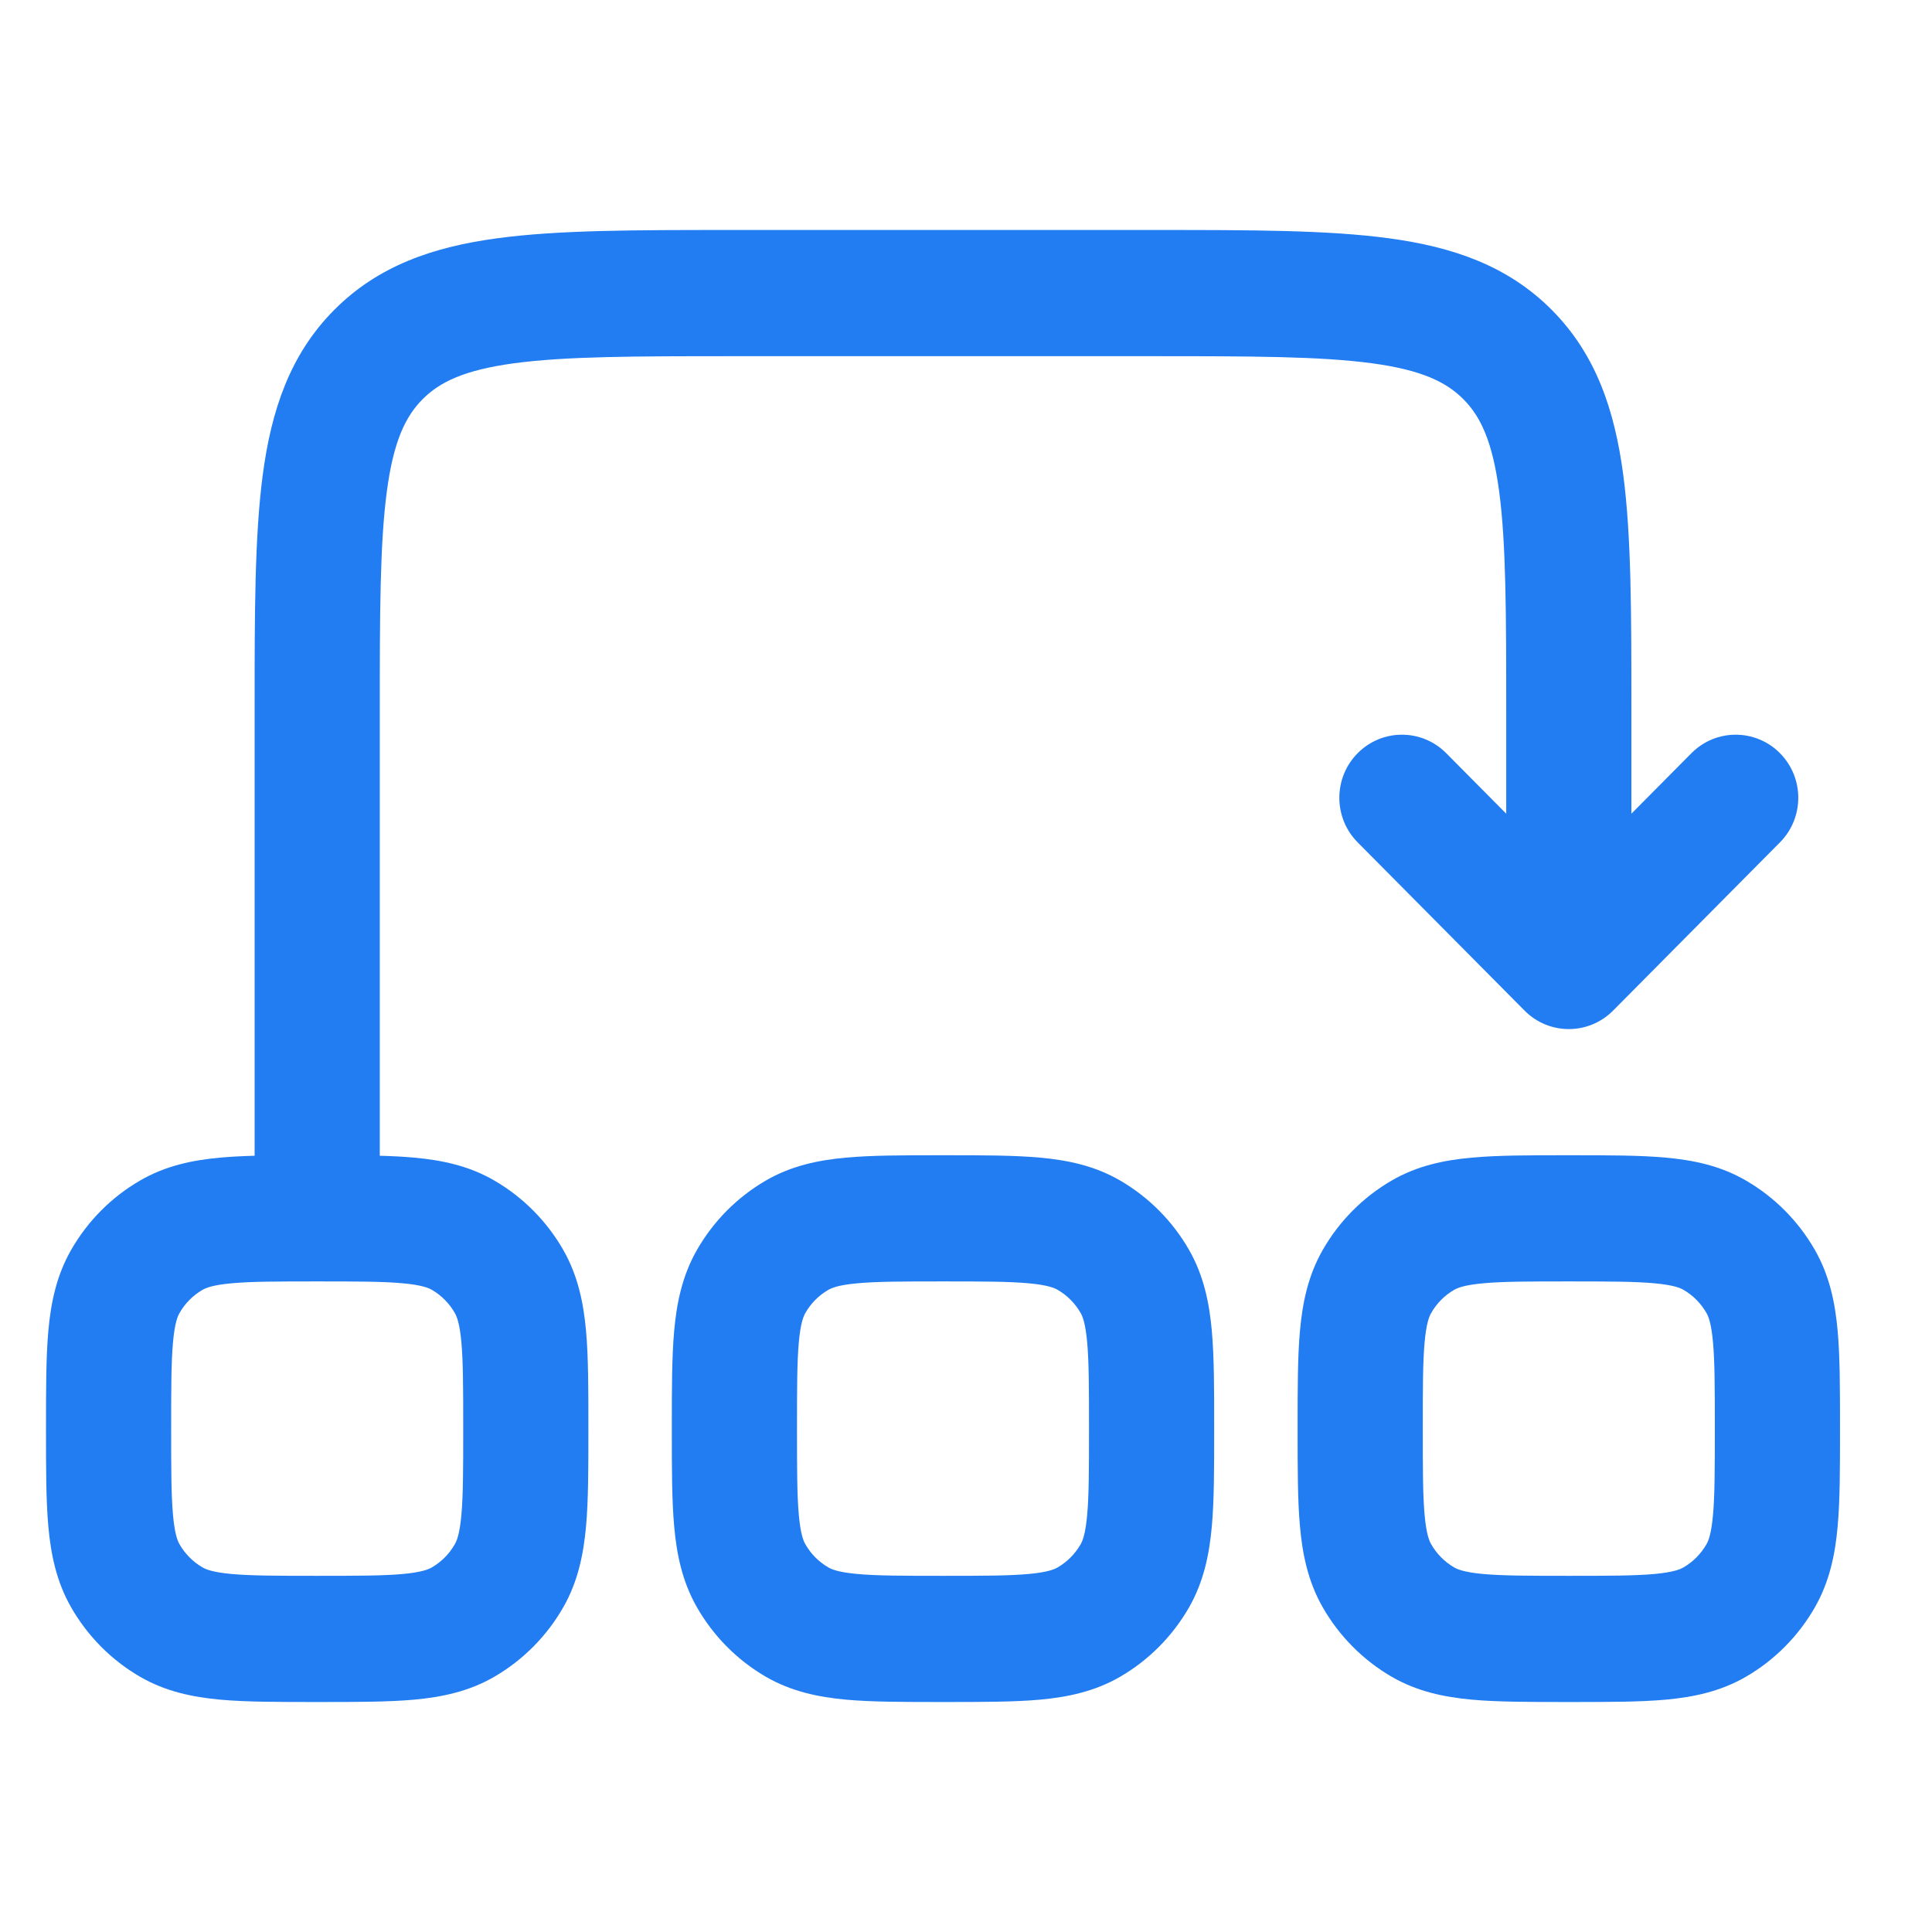 <svg width="42" height="42" viewBox="0 0 42 42" fill="none" xmlns="http://www.w3.org/2000/svg">
<path fill-rule="evenodd" clip-rule="evenodd" d="M15.868 5C13.813 5 12.134 5 10.808 5.18C9.422 5.367 8.221 5.774 7.262 6.741C6.303 7.707 5.899 8.919 5.713 10.315C5.535 11.652 5.535 13.345 5.535 15.416L5.535 25.125C5.266 25.132 5.016 25.145 4.786 25.166C4.189 25.22 3.598 25.341 3.041 25.666C2.42 26.027 1.905 26.546 1.547 27.171C1.225 27.733 1.105 28.329 1.051 28.931C1 29.5 1 30.194 1 30.998V31.116C1 31.92 1 32.614 1.051 33.183C1.105 33.785 1.225 34.381 1.547 34.943C1.905 35.568 2.42 36.088 3.041 36.449C3.598 36.773 4.189 36.894 4.786 36.949C5.351 37 6.039 37 6.837 37H6.954C7.751 37 8.44 37 9.004 36.949C9.601 36.894 10.193 36.773 10.75 36.449C11.37 36.088 11.886 35.568 12.244 34.943C12.566 34.381 12.685 33.785 12.74 33.183C12.791 32.614 12.791 31.92 12.791 31.116V30.998C12.791 30.194 12.791 29.5 12.74 28.931C12.685 28.329 12.566 27.733 12.244 27.171C11.886 26.546 11.37 26.027 10.75 25.666C10.193 25.341 9.601 25.22 9.004 25.166C8.775 25.145 8.525 25.132 8.256 25.125V15.514C8.256 13.32 8.259 11.813 8.41 10.681C8.555 9.588 8.816 9.052 9.186 8.68C9.555 8.308 10.086 8.045 11.17 7.898C12.294 7.746 13.789 7.743 15.965 7.743H25.035C27.211 7.743 28.706 7.746 29.83 7.898C30.914 8.045 31.445 8.308 31.814 8.68C32.184 9.052 32.444 9.588 32.59 10.681C32.741 11.813 32.744 13.32 32.744 15.514V17.689L31.439 16.373C30.907 15.838 30.046 15.838 29.515 16.373C28.983 16.909 28.983 17.777 29.515 18.313L33.143 21.97C33.674 22.505 34.535 22.505 35.067 21.97L38.694 18.313C39.226 17.777 39.226 16.909 38.694 16.373C38.163 15.838 37.302 15.838 36.771 16.373L35.465 17.689V15.416C35.465 13.345 35.465 11.652 35.287 10.315C35.101 8.919 34.697 7.707 33.738 6.741C32.779 5.774 31.578 5.367 30.192 5.18C28.866 5 27.187 5 25.132 5H15.868ZM6.895 27.857C6.023 27.857 5.459 27.858 5.032 27.898C4.624 27.935 4.475 27.998 4.401 28.041C4.194 28.161 4.023 28.334 3.903 28.543C3.86 28.618 3.798 28.767 3.761 29.179C3.722 29.609 3.721 30.177 3.721 31.057C3.721 31.937 3.722 32.505 3.761 32.935C3.798 33.347 3.86 33.497 3.903 33.571C4.023 33.78 4.194 33.953 4.401 34.073C4.475 34.117 4.624 34.179 5.032 34.217C5.459 34.256 6.023 34.257 6.895 34.257C7.768 34.257 8.332 34.256 8.759 34.217C9.167 34.179 9.315 34.117 9.39 34.073C9.596 33.953 9.768 33.78 9.887 33.571C9.93 33.497 9.993 33.347 10.03 32.935C10.069 32.505 10.07 31.937 10.07 31.057C10.07 30.177 10.069 29.609 10.03 29.179C9.993 28.767 9.93 28.618 9.887 28.543C9.768 28.334 9.596 28.161 9.39 28.041C9.315 27.998 9.167 27.935 8.759 27.898C8.332 27.858 7.768 27.857 6.895 27.857Z" fill="#227DF2"/>
<path fill-rule="evenodd" clip-rule="evenodd" d="M20.442 25.114C19.644 25.114 18.956 25.114 18.391 25.166C17.794 25.22 17.203 25.341 16.645 25.666C16.025 26.027 15.51 26.546 15.152 27.171C14.83 27.733 14.71 28.329 14.656 28.931C14.605 29.5 14.605 30.194 14.605 30.998V31.116C14.605 31.92 14.605 32.614 14.656 33.183C14.71 33.785 14.83 34.381 15.152 34.943C15.51 35.568 16.025 36.088 16.645 36.449C17.203 36.773 17.794 36.894 18.391 36.949C18.956 37 19.644 37 20.441 37H20.558C21.356 37 22.044 37 22.609 36.949C23.206 36.894 23.797 36.773 24.355 36.449C24.975 36.088 25.49 35.568 25.849 34.943C26.17 34.381 26.29 33.785 26.344 33.183C26.395 32.614 26.395 31.92 26.395 31.116V30.998C26.395 30.194 26.395 29.5 26.344 28.931C26.29 28.329 26.17 27.733 25.849 27.171C25.49 26.546 24.975 26.027 24.355 25.666C23.797 25.341 23.206 25.22 22.609 25.166C22.044 25.114 21.356 25.114 20.558 25.114H20.442ZM18.006 28.041C18.08 27.998 18.228 27.935 18.637 27.898C19.064 27.858 19.627 27.857 20.5 27.857C21.373 27.857 21.936 27.858 22.363 27.898C22.772 27.935 22.92 27.998 22.994 28.041C23.201 28.161 23.373 28.334 23.492 28.543C23.535 28.618 23.597 28.767 23.634 29.179C23.673 29.609 23.674 30.177 23.674 31.057C23.674 31.937 23.673 32.505 23.634 32.935C23.597 33.347 23.535 33.497 23.492 33.571C23.373 33.78 23.201 33.953 22.994 34.073C22.92 34.117 22.772 34.179 22.363 34.217C21.936 34.256 21.373 34.257 20.5 34.257C19.627 34.257 19.064 34.256 18.637 34.217C18.228 34.179 18.08 34.117 18.006 34.073C17.799 33.953 17.627 33.78 17.508 33.571C17.465 33.497 17.403 33.347 17.366 32.935C17.327 32.505 17.326 31.937 17.326 31.057C17.326 30.177 17.327 29.609 17.366 29.179C17.403 28.767 17.465 28.618 17.508 28.543C17.627 28.334 17.799 28.161 18.006 28.041Z" fill="#227DF2"/>
<path fill-rule="evenodd" clip-rule="evenodd" d="M34.046 25.114H34.163C34.961 25.114 35.649 25.114 36.214 25.166C36.811 25.22 37.402 25.341 37.959 25.666C38.58 26.027 39.095 26.546 39.453 27.171C39.775 27.733 39.895 28.329 39.949 28.931C40 29.5 40 30.194 40 30.998V31.116C40 31.92 40 32.614 39.949 33.183C39.895 33.785 39.775 34.381 39.453 34.943C39.095 35.568 38.58 36.088 37.959 36.449C37.402 36.773 36.811 36.894 36.214 36.949C35.649 37 34.961 37 34.163 37H34.046C33.248 37 32.56 37 31.996 36.949C31.398 36.894 30.807 36.773 30.25 36.449C29.63 36.088 29.114 35.568 28.756 34.943C28.434 34.381 28.314 33.785 28.26 33.183C28.209 32.614 28.209 31.92 28.209 31.116V30.998C28.209 30.194 28.209 29.5 28.26 28.931C28.314 28.329 28.434 27.733 28.756 27.171C29.114 26.546 29.63 26.027 30.25 25.666C30.807 25.341 31.398 25.22 31.996 25.166C32.56 25.114 33.248 25.114 34.046 25.114ZM32.241 27.898C31.833 27.935 31.685 27.998 31.61 28.041C31.404 28.161 31.232 28.334 31.113 28.543C31.07 28.618 31.007 28.767 30.97 29.179C30.931 29.609 30.93 30.177 30.93 31.057C30.93 31.937 30.931 32.505 30.97 32.935C31.007 33.347 31.07 33.497 31.113 33.571C31.232 33.78 31.404 33.953 31.61 34.073C31.685 34.117 31.833 34.179 32.241 34.217C32.668 34.256 33.232 34.257 34.105 34.257C34.977 34.257 35.541 34.256 35.968 34.217C36.376 34.179 36.525 34.117 36.599 34.073C36.806 33.953 36.977 33.78 37.097 33.571C37.14 33.497 37.202 33.347 37.239 32.935C37.278 32.505 37.279 31.937 37.279 31.057C37.279 30.177 37.278 29.609 37.239 29.179C37.202 28.767 37.14 28.618 37.097 28.543C36.977 28.334 36.806 28.161 36.599 28.041C36.525 27.998 36.376 27.935 35.968 27.898C35.541 27.858 34.977 27.857 34.105 27.857C33.232 27.857 32.668 27.858 32.241 27.898Z" fill="#227DF2"/>
</svg>
